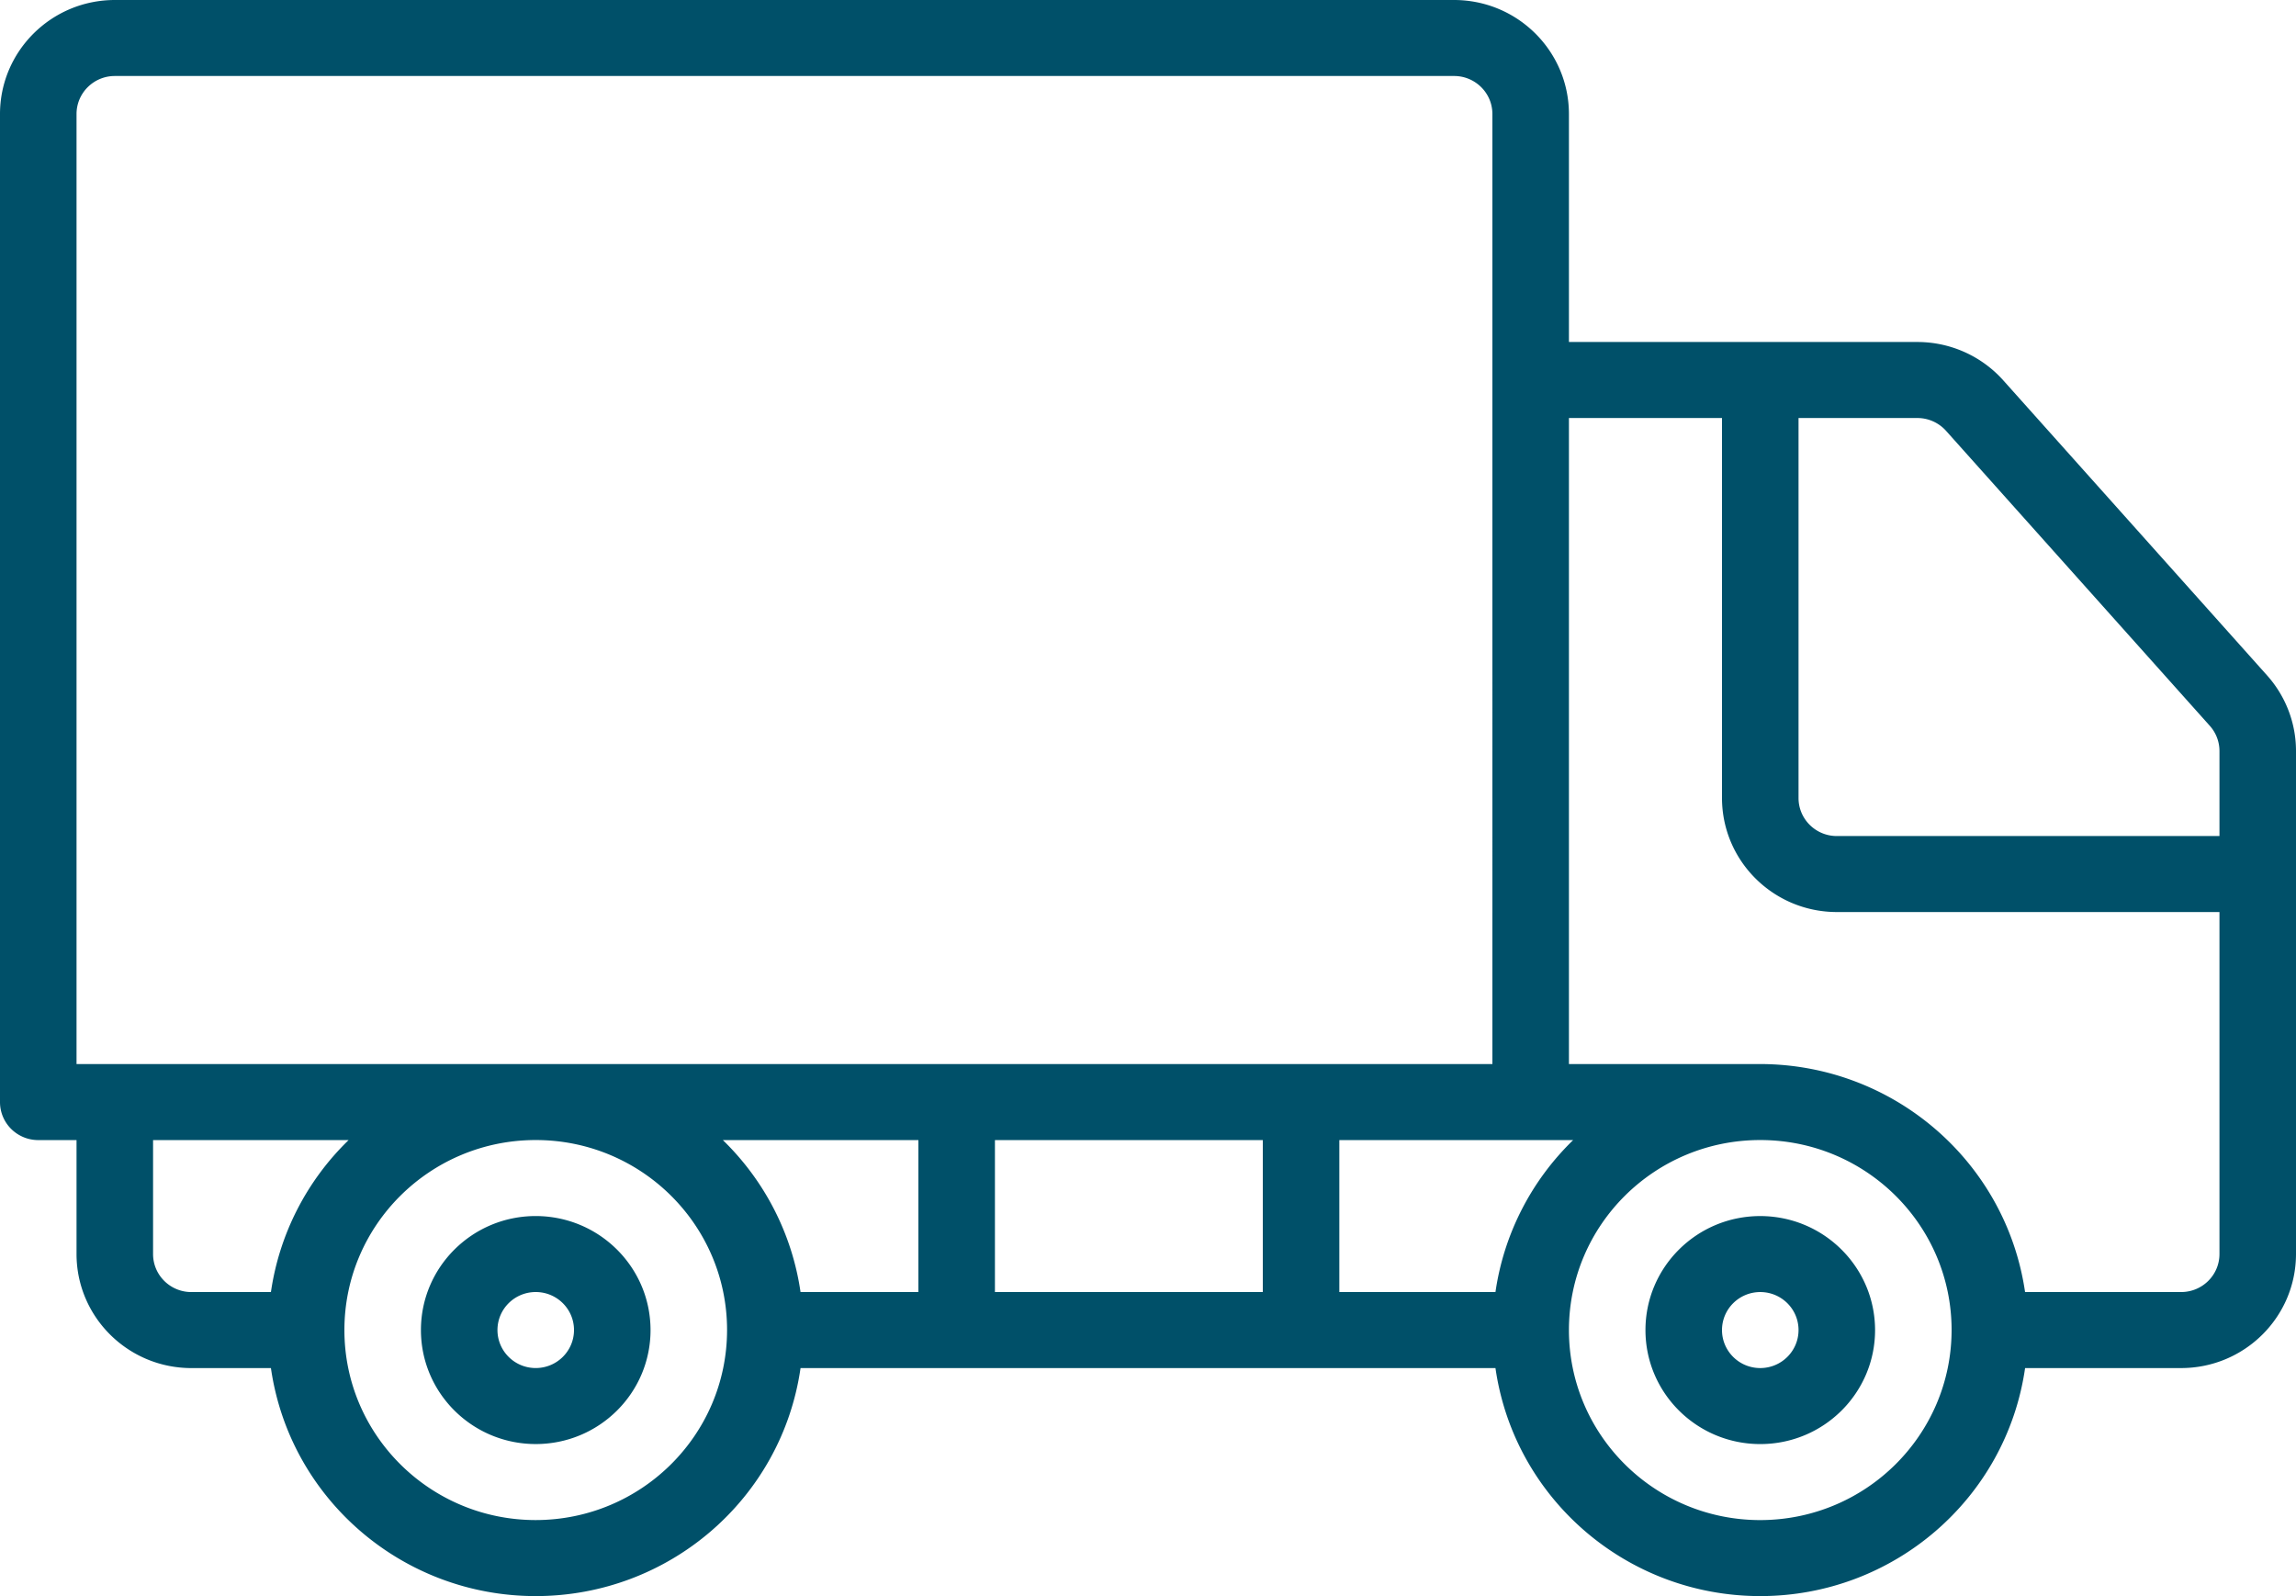 <svg xmlns="http://www.w3.org/2000/svg" width="105" height="73" fill="none"><path fill="#005069" fill-rule="evenodd" d="M103.666 30.878c.858.954 1.333 2.187 1.334 3.466v23.013c-.003 2.878-2.352 5.211-5.25 5.214h-7.139C91.748 68.556 86.587 73 80.5 73c-6.087 0-11.248-4.444-12.11-10.428H36.61C35.748 68.556 30.587 73 24.5 73s-11.248-4.444-12.11-10.428H8.75c-2.898-.003-5.247-2.336-5.25-5.214v-5.214H1.75a1.756 1.756 0 0 1-1.238-.509A1.731 1.731 0 0 1 0 50.405V5.214C.003 2.336 2.352.003 5.25 0h61.25c2.898.003 5.247 2.336 5.25 5.214v10.428h15.925c1.504-.003 2.937.635 3.936 1.752l12.055 13.484Zm-2.166 7.36v-3.894a1.732 1.732 0 0 0-.449-1.156L88.992 19.7a1.758 1.758 0 0 0-1.317-.581h-5.425v17.381c.001.96.784 1.737 1.75 1.738h17.5Zm-98 10.429h64.75V5.214c-.001-.96-.784-1.737-1.75-1.738H5.25c-.966.001-1.749.778-1.75 1.738v43.452ZM57.75 59.095v-6.952H45.5v6.952H57.75Zm10.64 0c.382-2.643 1.631-5.086 3.554-6.952H61.25v6.952h7.14ZM42 59.095v-6.952h-8.944c1.922 1.866 3.171 4.31 3.554 6.952H42Zm-29.61 0c.382-2.643 1.631-5.086 3.554-6.952H7v5.214c.001.96.784 1.737 1.75 1.738h3.64Zm68.11 10.429c4.83-.005 8.744-3.893 8.75-8.691 0-4.8-3.918-8.691-8.75-8.691-4.833 0-8.75 3.891-8.75 8.691 0 4.8 3.918 8.691 8.75 8.691Zm0-13.905c2.898.003 5.247 2.336 5.25 5.214 0 2.88-2.351 5.214-5.25 5.214s-5.25-2.335-5.25-5.214c0-2.88 2.351-5.214 5.25-5.214Zm0 6.952c.966-.001 1.749-.778 1.75-1.738 0-.96-.783-1.738-1.75-1.738-.966 0-1.75.778-1.75 1.738 0 .96.783 1.738 1.75 1.738Zm-56 6.952c4.83-.005 8.744-3.893 8.75-8.69 0-4.8-3.918-8.691-8.75-8.691-4.832 0-8.75 3.891-8.75 8.69 0 4.8 3.918 8.691 8.75 8.691Zm0-13.905c2.898.003 5.247 2.336 5.25 5.214 0 2.88-2.35 5.214-5.25 5.214s-5.25-2.335-5.25-5.214c0-2.88 2.351-5.214 5.25-5.214Zm0 6.952c.966-.001 1.749-.778 1.75-1.738 0-.96-.783-1.738-1.75-1.738-.967 0-1.75.778-1.75 1.738 0 .96.783 1.738 1.75 1.738ZM101.5 57.357V41.714H84c-2.898-.003-5.247-2.336-5.25-5.214V19.119h-7v29.547h8.75c6.083.011 11.238 4.45 12.11 10.428H99.75c.966-.001 1.749-.778 1.75-1.738Z" clip-rule="evenodd"/></svg>